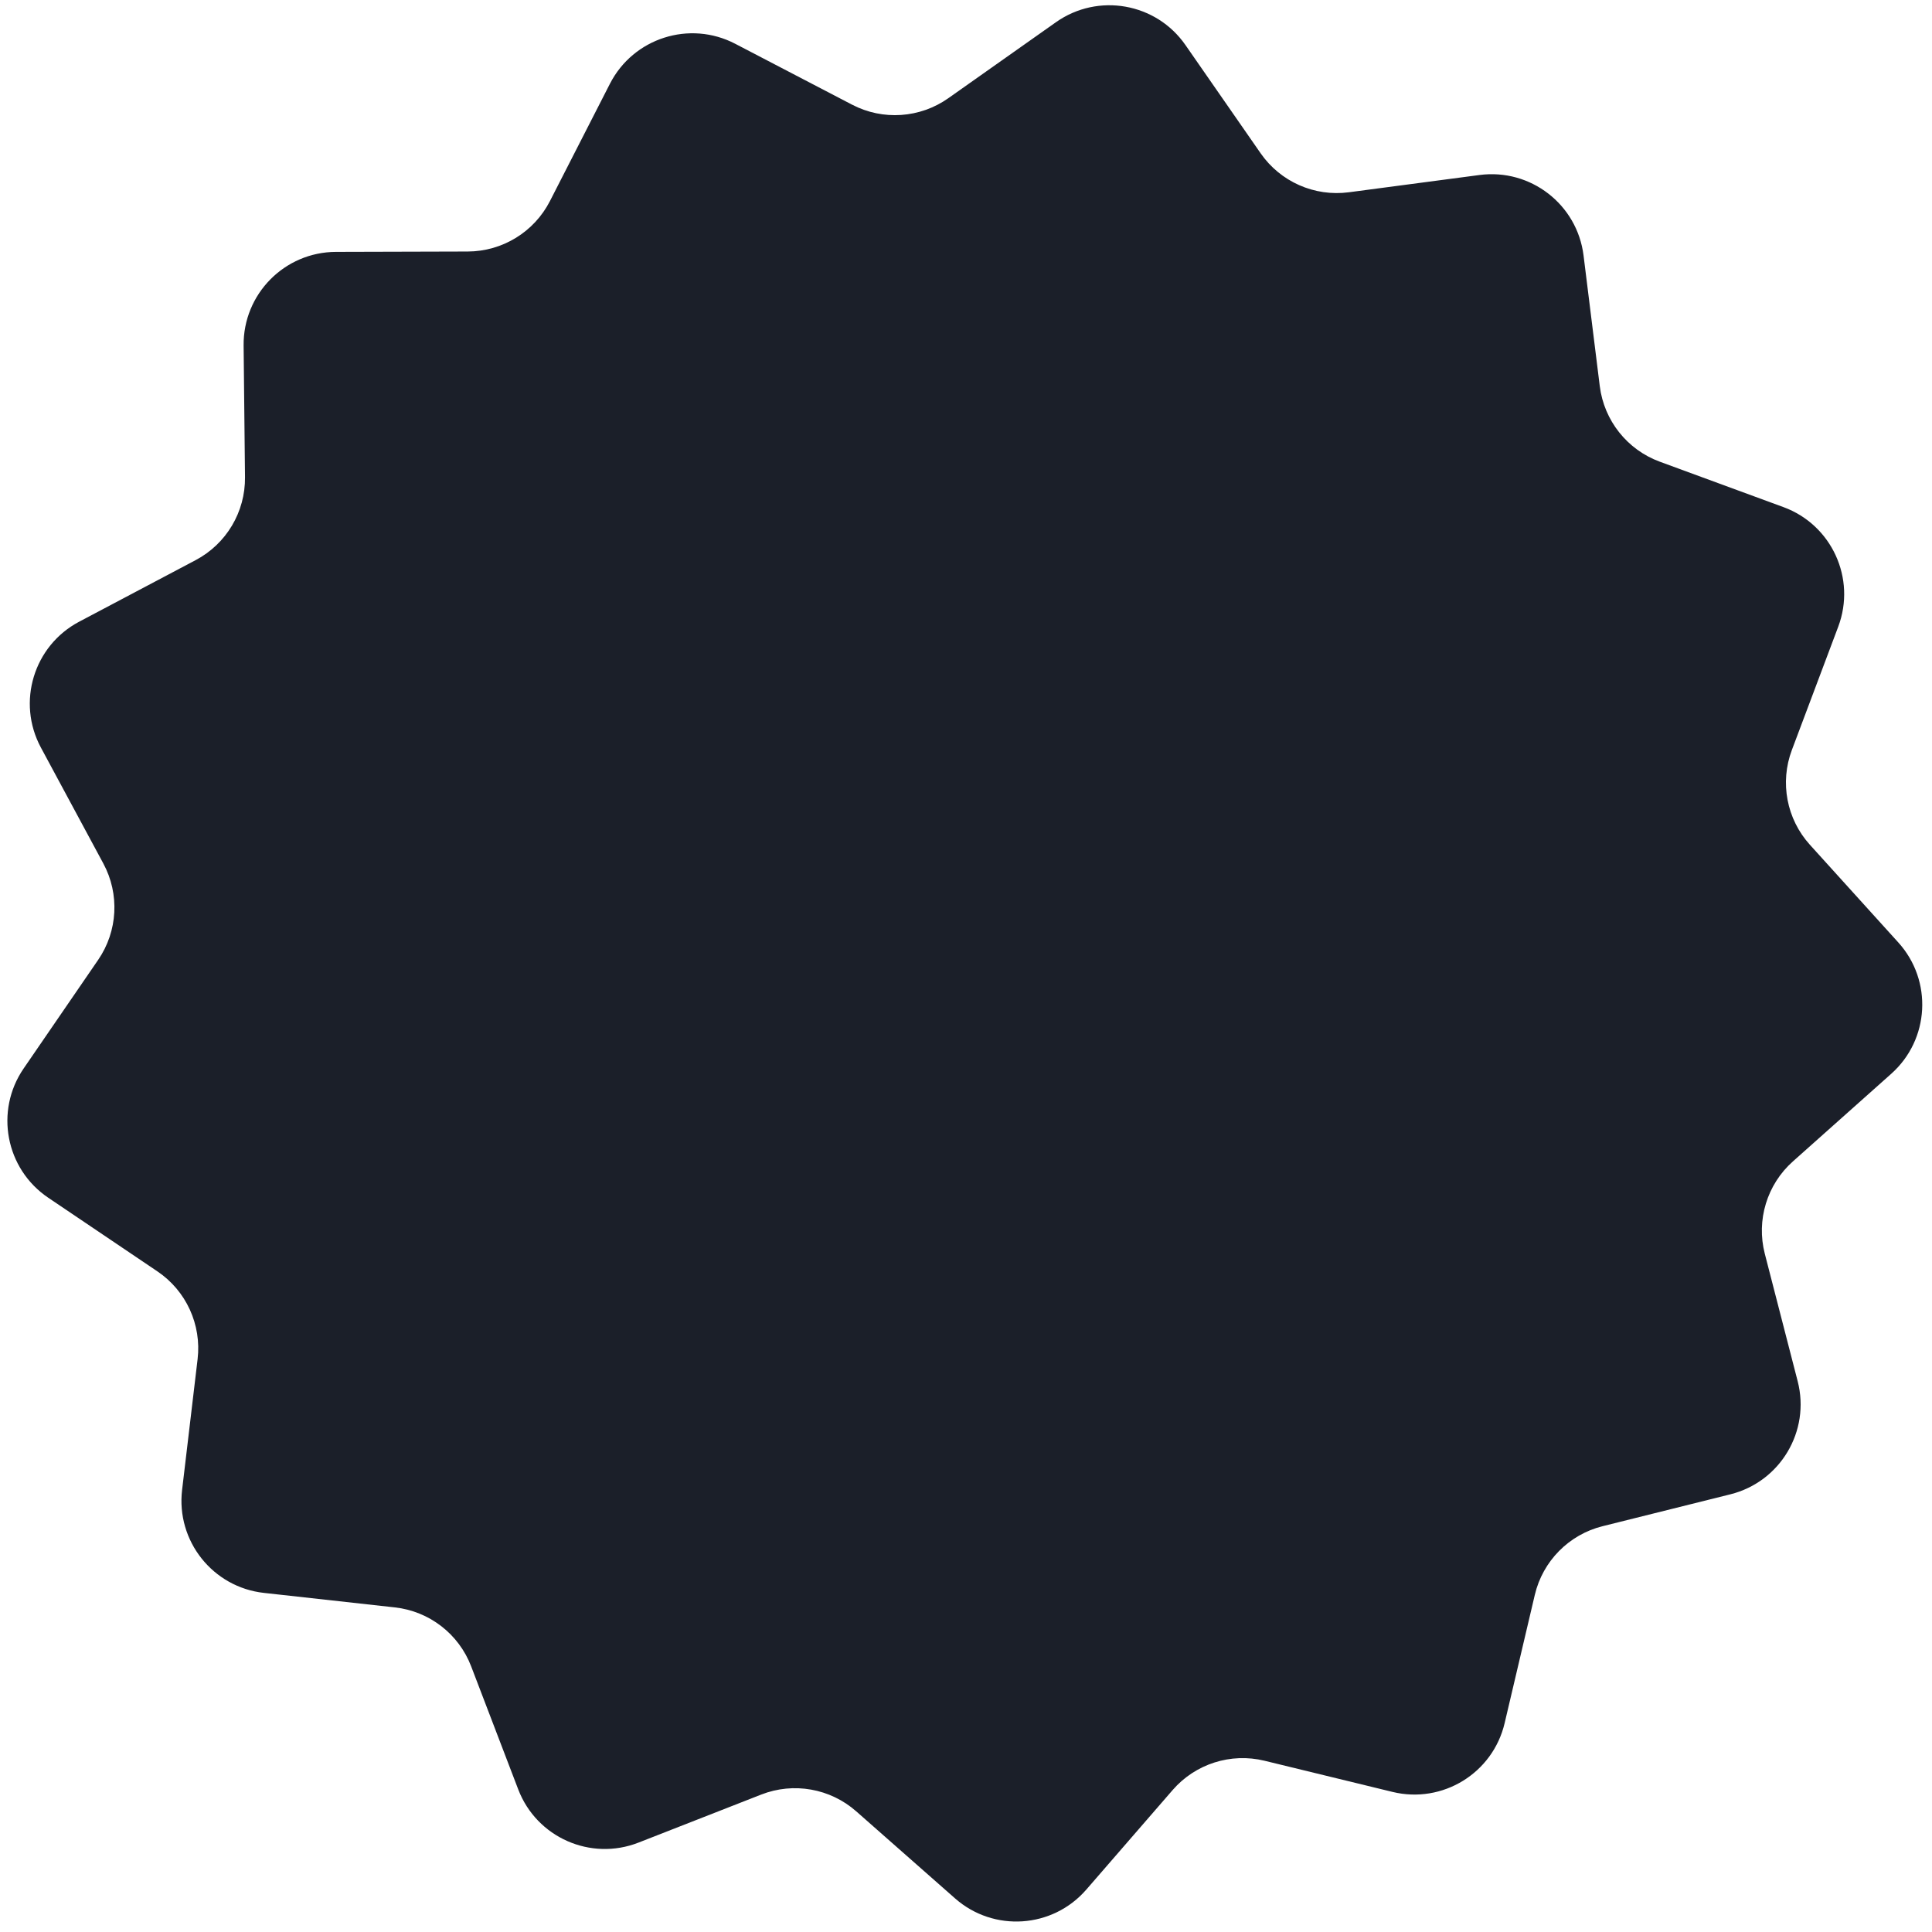 <?xml version="1.0" encoding="UTF-8"?> <svg xmlns="http://www.w3.org/2000/svg" width="75" height="75" viewBox="0 0 75 75" fill="none"> <path d="M40.991 0.863C42.623 -0.289 44.881 0.109 46.02 1.75L48.937 5.95C49.705 7.056 51.027 7.641 52.362 7.464L57.432 6.794C59.412 6.532 61.226 7.934 61.473 9.916L62.103 14.991C62.27 16.327 63.169 17.459 64.433 17.923L69.233 19.686C71.108 20.374 72.063 22.459 71.36 24.328L69.56 29.115C69.086 30.375 69.356 31.795 70.26 32.794L73.692 36.586C75.032 38.066 74.909 40.356 73.418 41.684L69.6 45.086C68.594 45.982 68.173 47.365 68.509 48.669L69.786 53.621C70.284 55.556 69.111 57.525 67.173 58.009L62.212 59.247C60.905 59.573 59.89 60.602 59.581 61.913L58.41 66.891C57.953 68.835 55.999 70.034 54.058 69.562L49.089 68.352C47.781 68.033 46.404 68.472 45.521 69.49L42.171 73.353C40.862 74.862 38.575 75.016 37.076 73.696L33.239 70.316C32.228 69.425 30.805 69.174 29.55 69.665L24.788 71.529C22.929 72.257 20.832 71.331 20.118 69.465L18.291 64.689C17.81 63.431 16.666 62.547 15.328 62.399L10.245 61.836C8.26 61.616 6.834 59.821 7.069 57.838L7.671 52.76C7.829 51.422 7.227 50.108 6.111 49.355L1.872 46.495C0.216 45.377 -0.212 43.125 0.918 41.478L3.811 37.261C4.573 36.151 4.65 34.707 4.012 33.522L1.587 29.019C0.641 27.26 1.308 25.067 3.074 24.134L7.595 21.744C8.786 21.115 9.525 19.873 9.511 18.526L9.457 13.413C9.436 11.416 11.046 9.784 13.043 9.778L18.157 9.764C19.504 9.76 20.736 9.004 21.349 7.805L23.677 3.252C24.587 1.473 26.771 0.777 28.542 1.7L33.077 4.063C34.271 4.686 35.713 4.589 36.814 3.812L40.991 0.863Z" fill="#1B1F29"></path> </svg> 